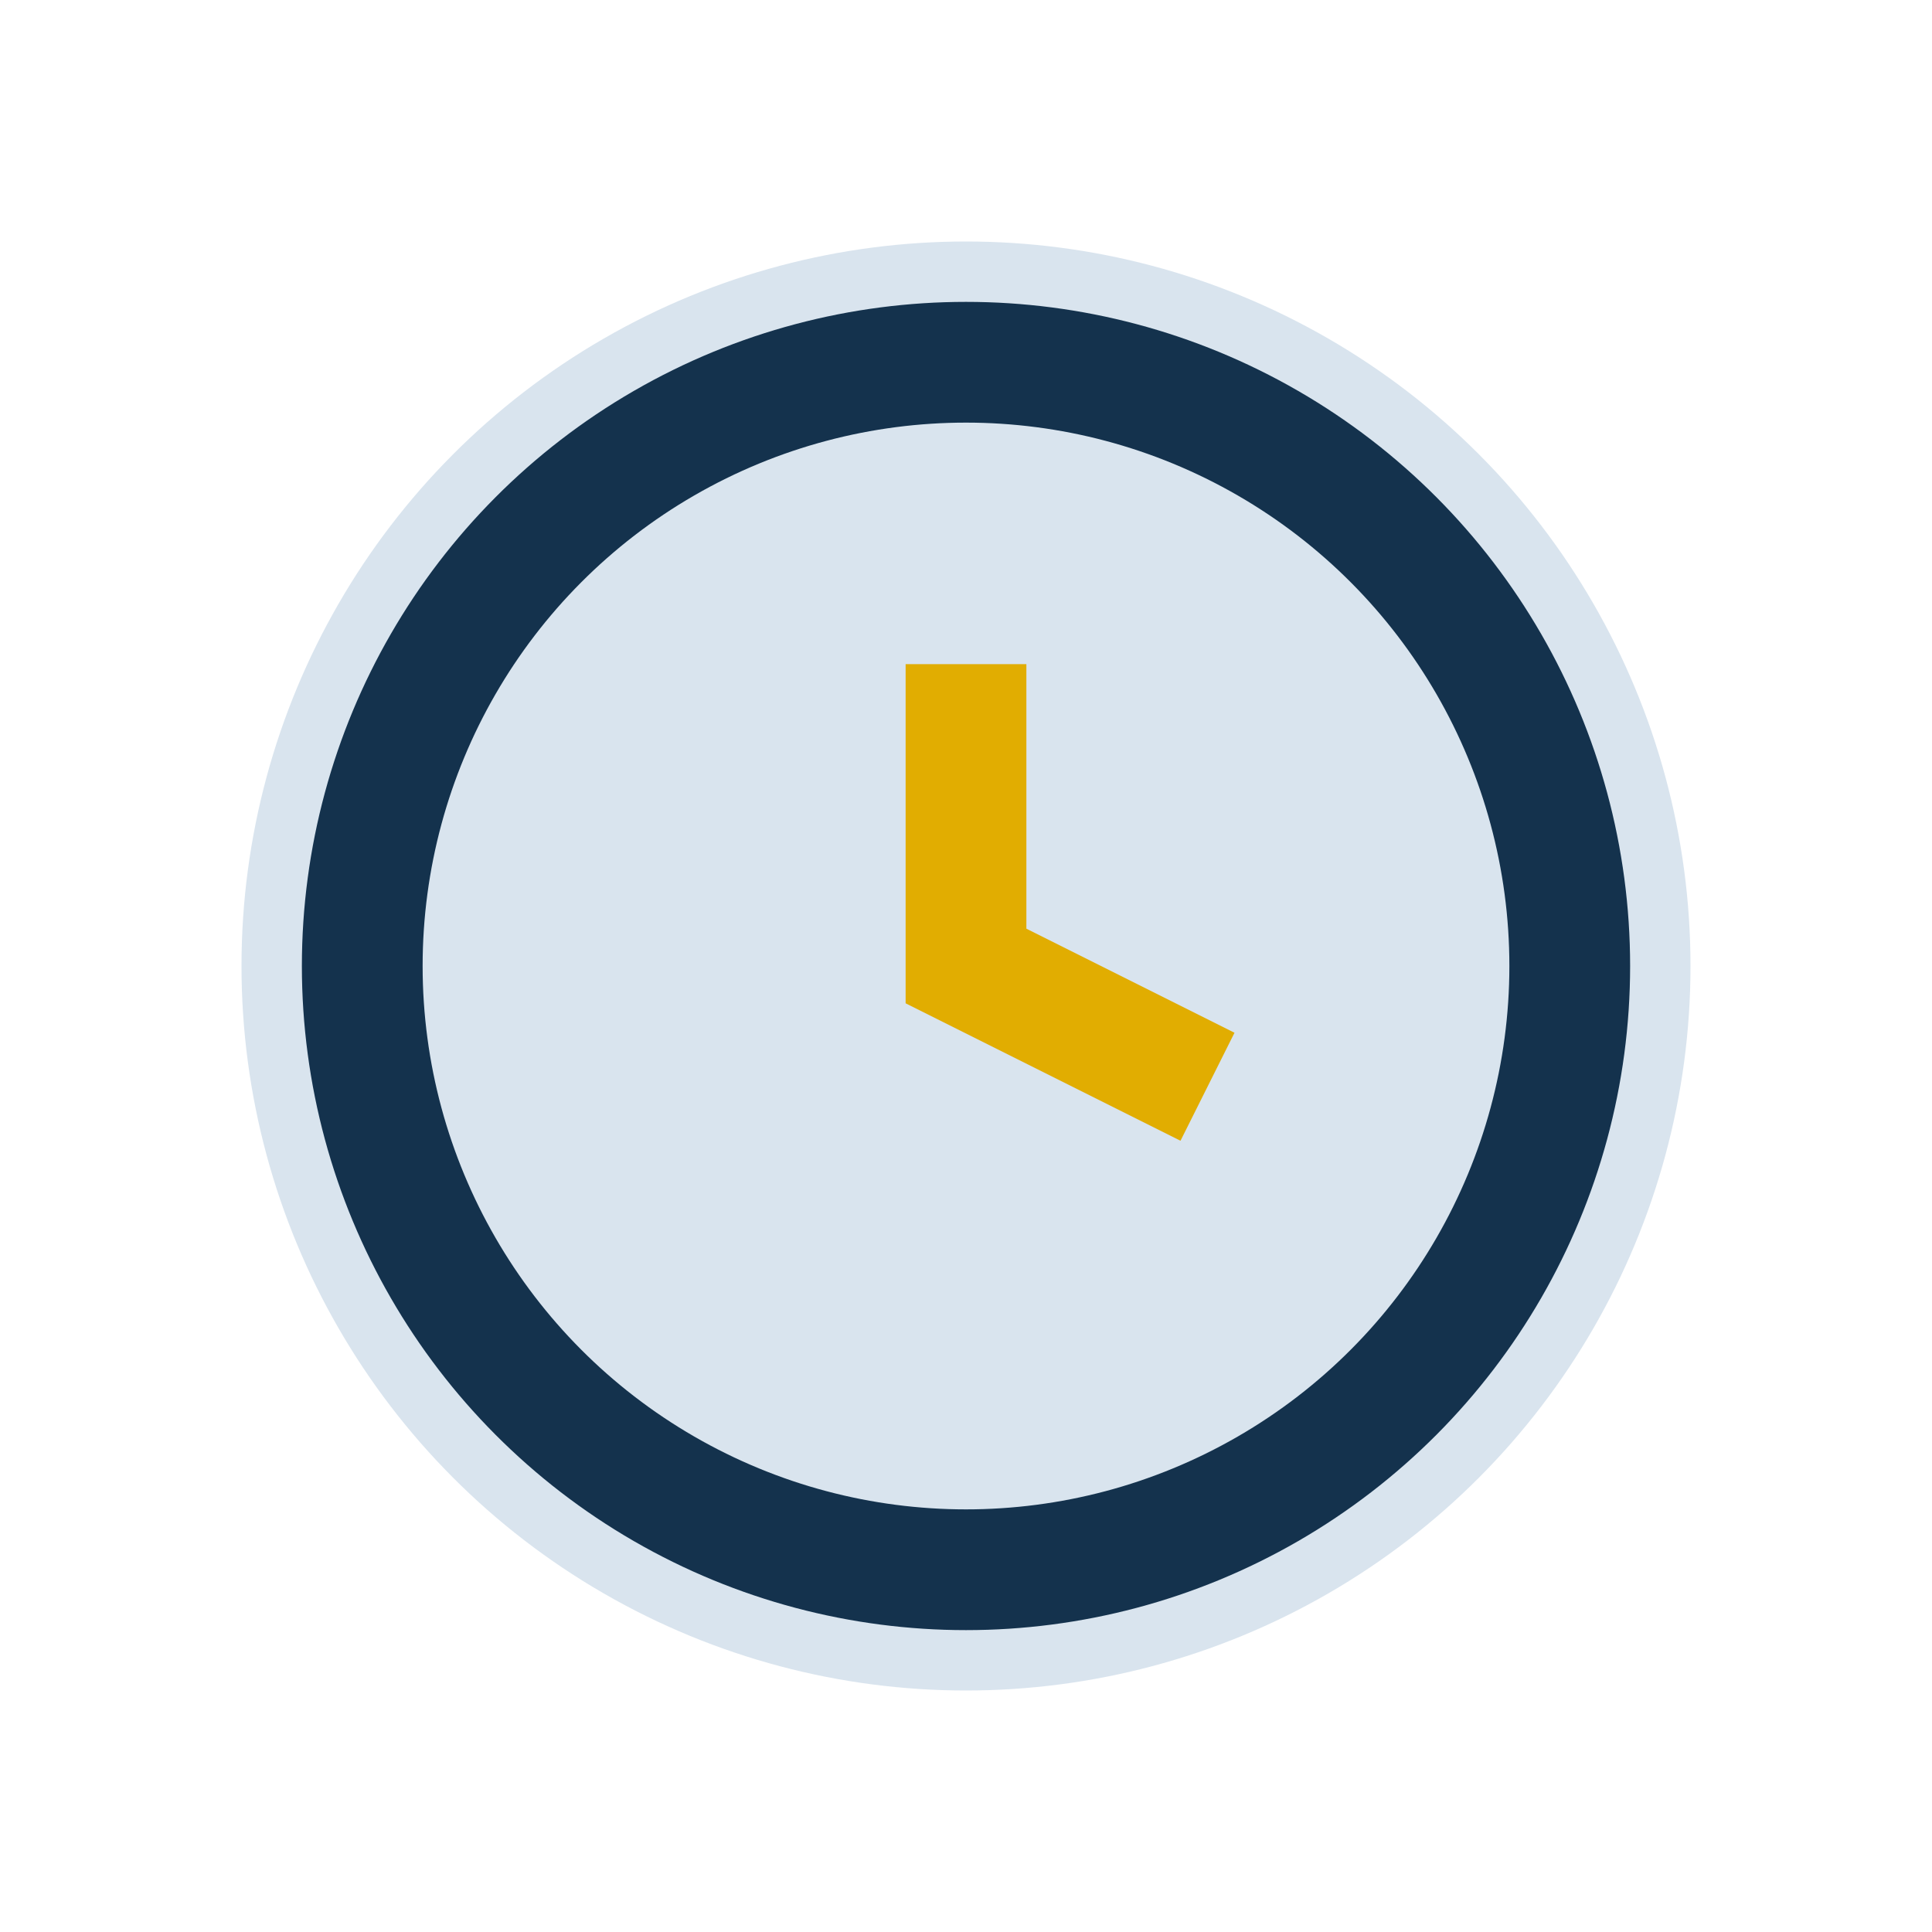<?xml version="1.0" encoding="UTF-8"?>
<svg xmlns="http://www.w3.org/2000/svg" width="32" height="32" viewBox="0 0 32 32"><circle cx="16" cy="16" r="12" fill="#d9e4ee"/><circle cx="16" cy="16" r="10" fill="none" stroke="#14324d" stroke-width="2"/><path d="M16 11v5l4 2" stroke="#e1ad01" stroke-width="2" fill="none"/></svg>